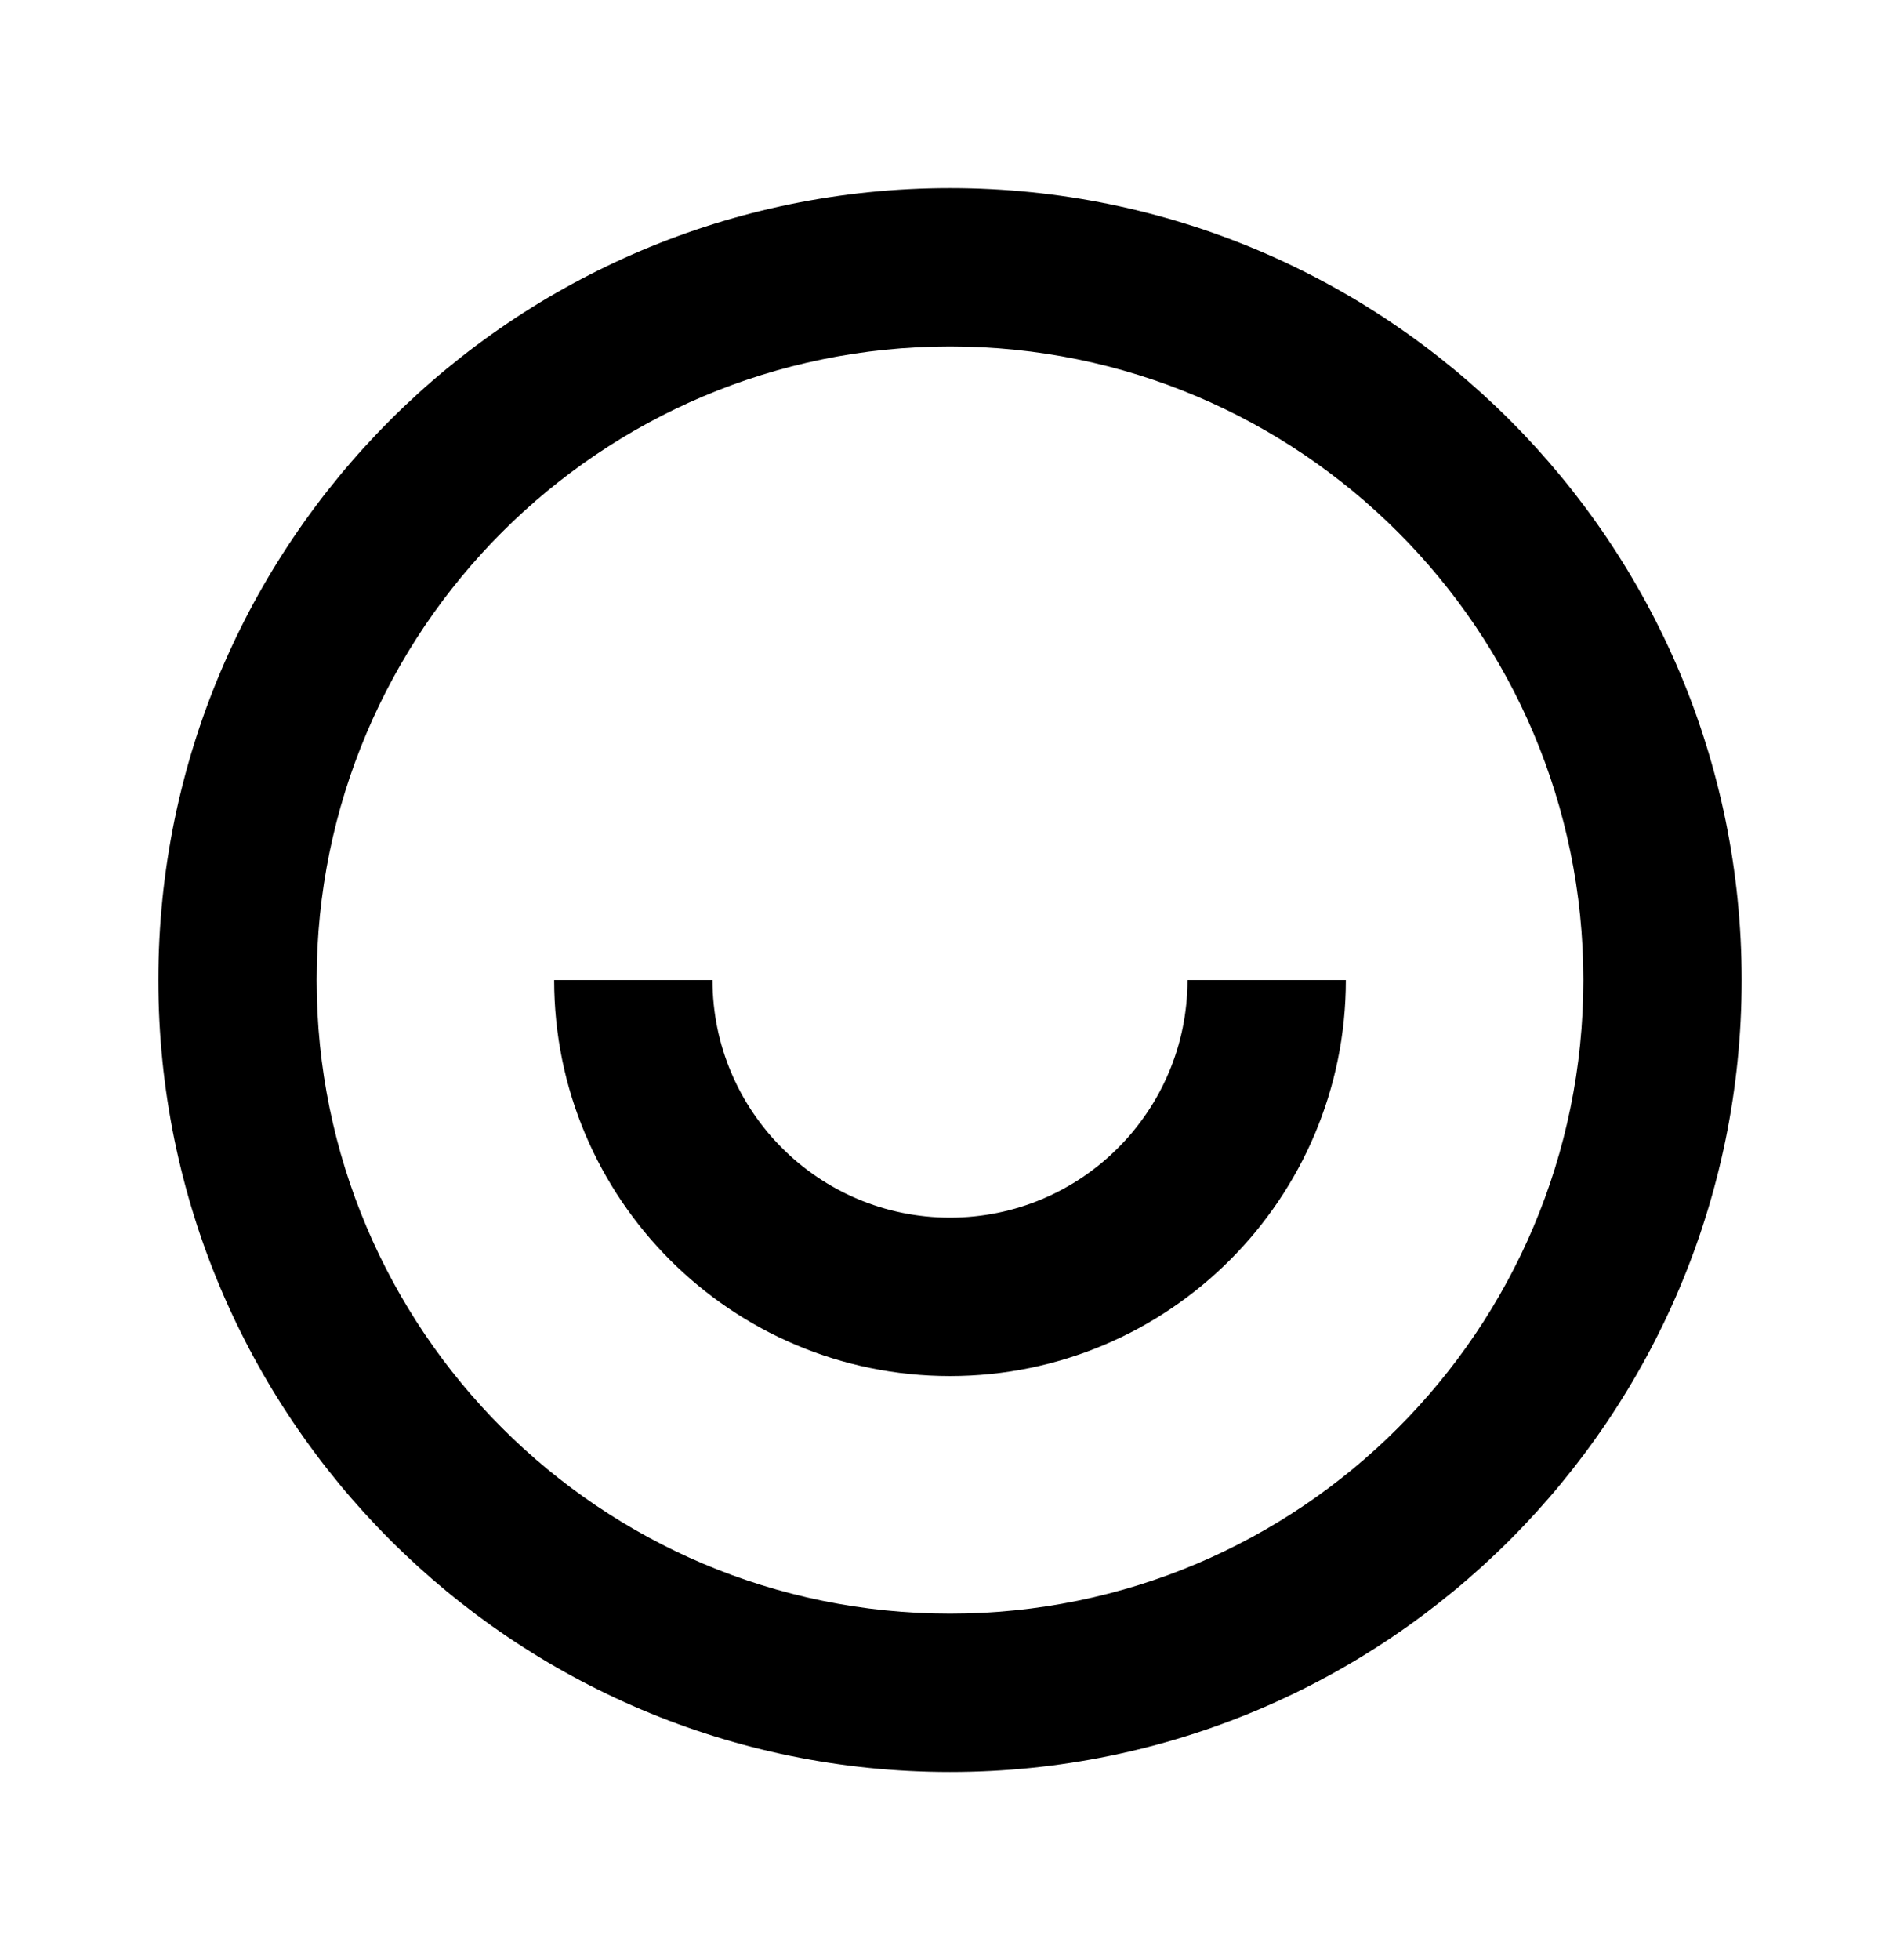 <svg xmlns="http://www.w3.org/2000/svg" width="32" height="33" viewBox="0 0 32 33" fill="none"><path d="M16 29.833C8.636 29.833 2.667 23.864 2.667 16.5C2.667 9.136 8.636 3.167 16 3.167C23.364 3.167 29.333 9.136 29.333 16.5C29.333 23.864 23.364 29.833 16 29.833ZM16 27.167C21.891 27.167 26.667 22.391 26.667 16.5C26.667 10.609 21.891 5.833 16 5.833C10.109 5.833 5.333 10.609 5.333 16.5C5.333 22.391 10.109 27.167 16 27.167ZM9.333 16.5H12C12 18.709 13.791 20.5 16 20.5C18.209 20.5 20 18.709 20 16.5H22.667C22.667 20.182 19.682 23.167 16 23.167C12.318 23.167 9.333 20.182 9.333 16.5Z" fill="#395ED7" style="fill:#395ED7;fill:color(display-p3 0.224 0.369 0.843);fill-opacity:1;"></path></svg>